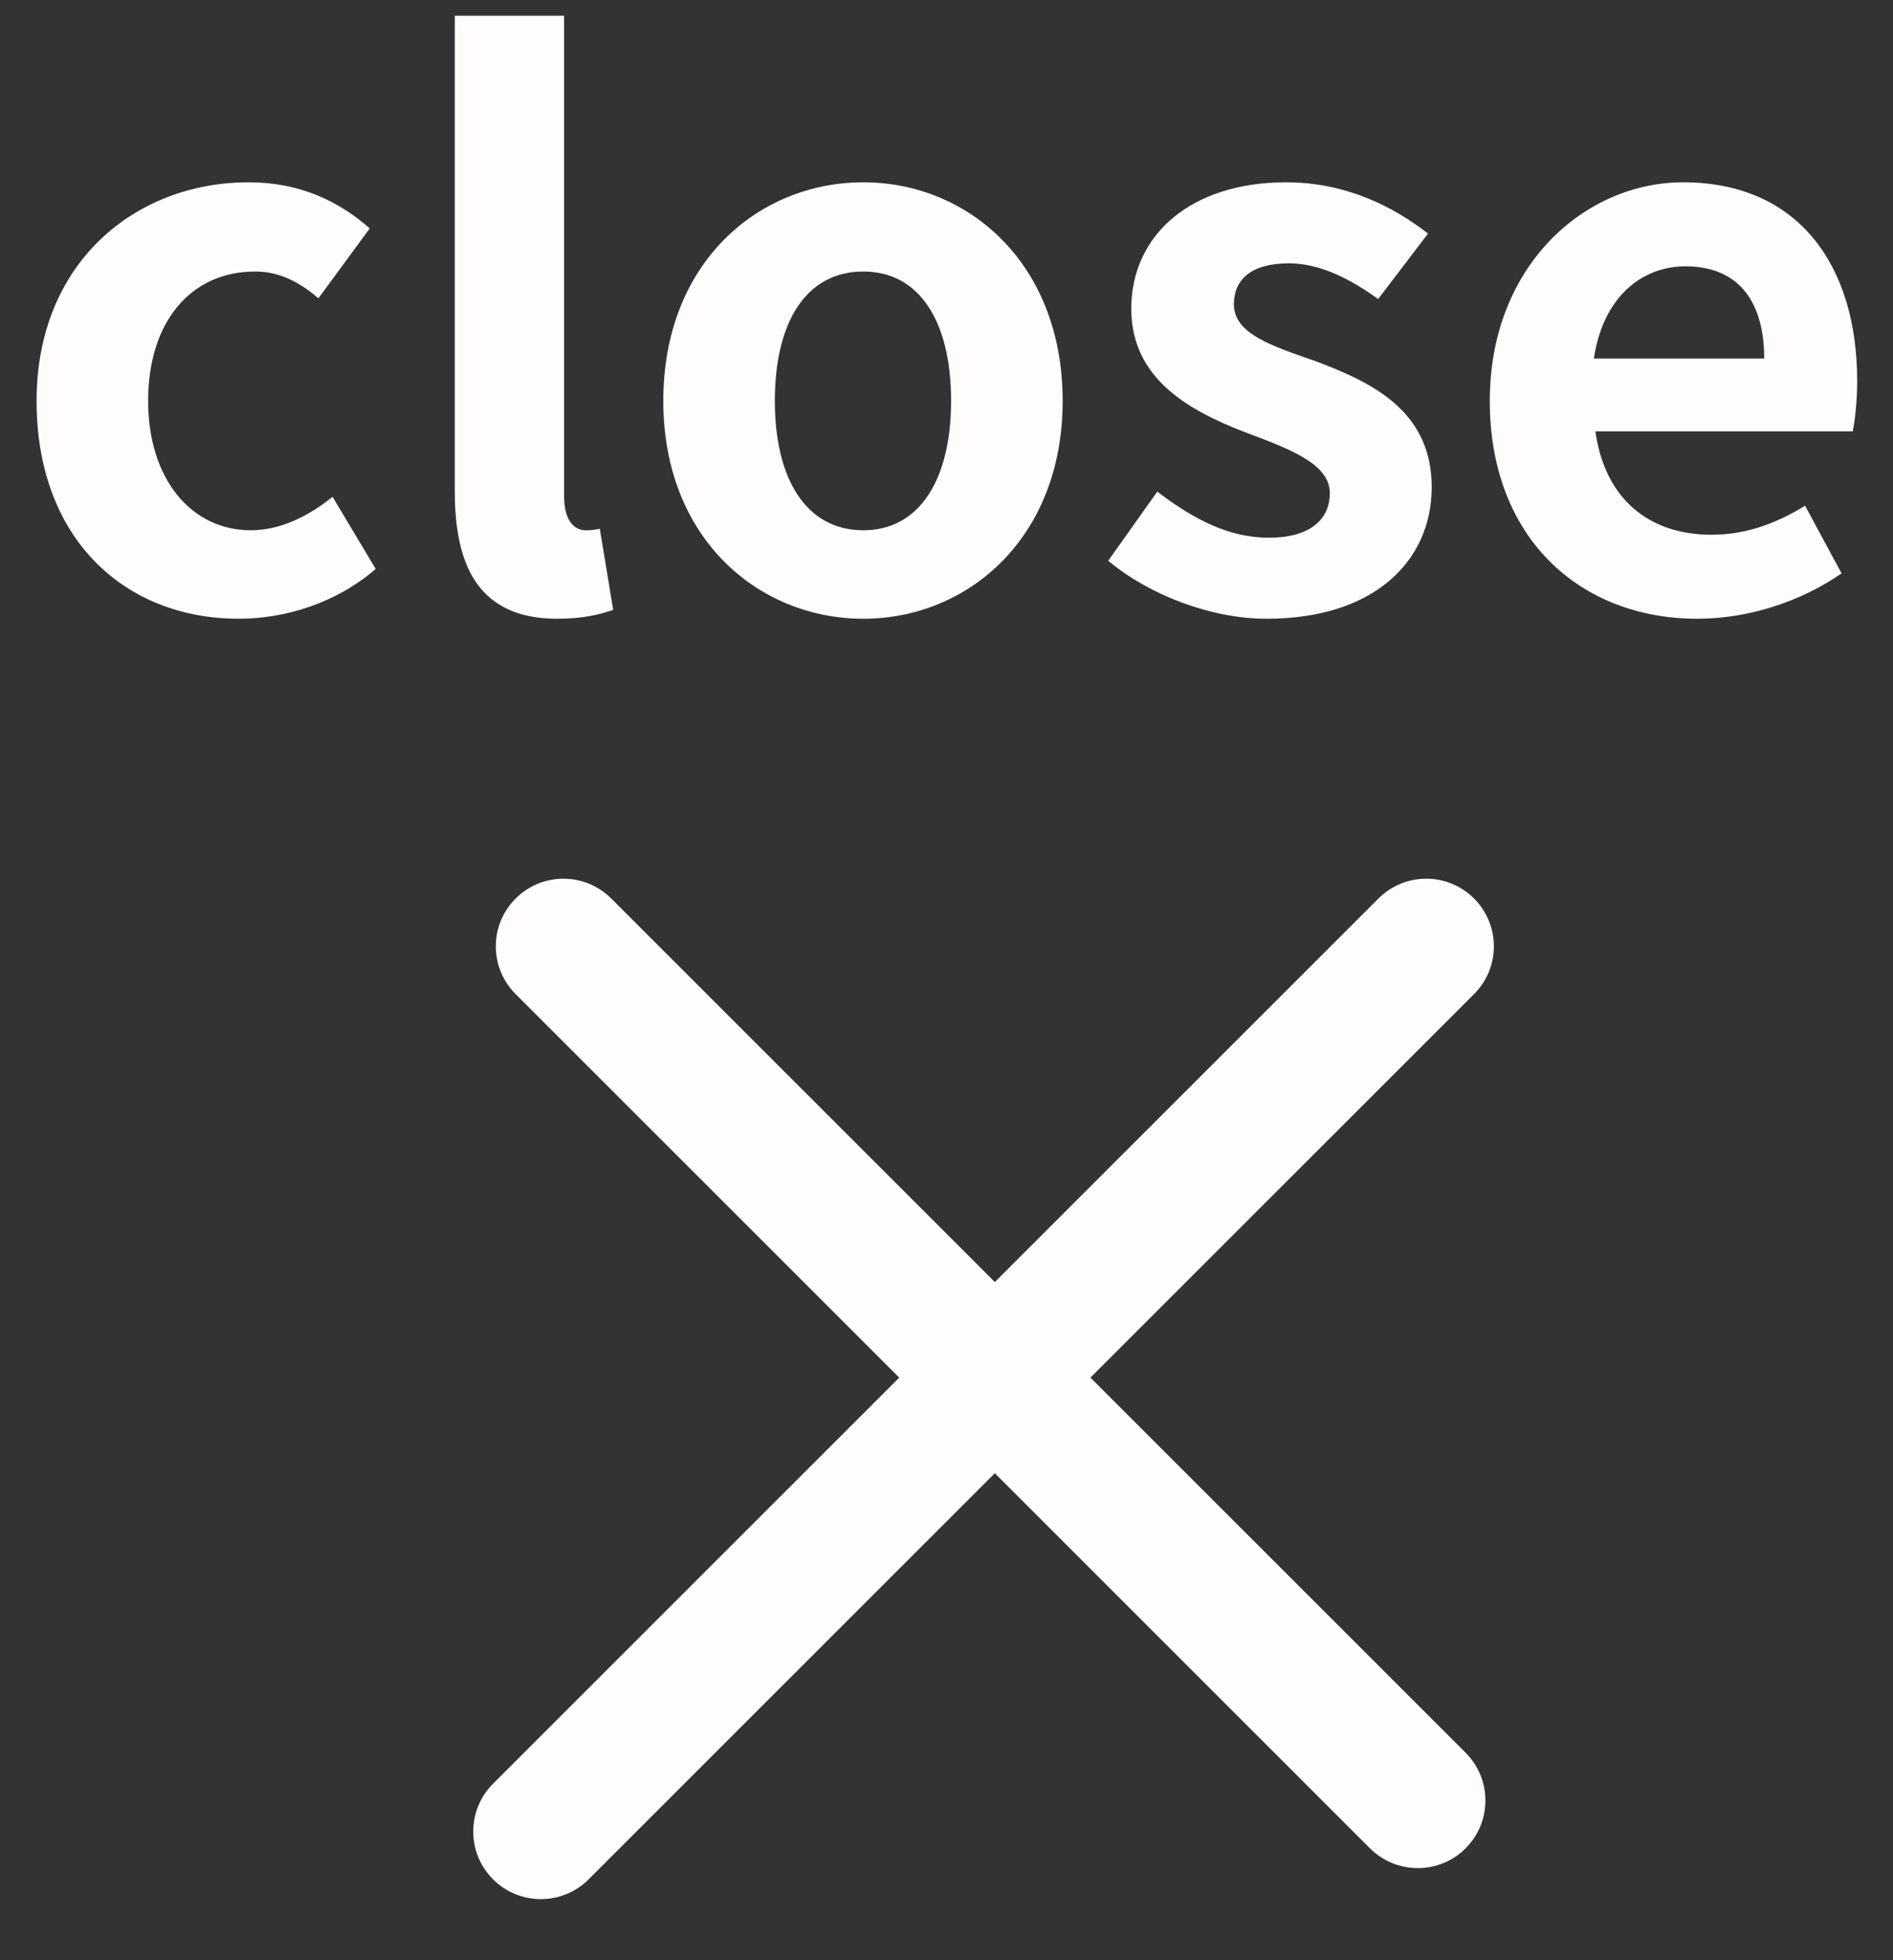 <svg width="28" height="29" viewBox="0 0 28 29" fill="none" xmlns="http://www.w3.org/2000/svg">
<rect x="0" y="0" width="28" height="29" fill="#333333" stroke="none"/>
<path fill-rule="evenodd" clip-rule="evenodd" d="M21.678 27.345C21.288 27.735 20.655 27.735 20.264 27.345L7.627 14.707C7.236 14.317 7.236 13.683 7.627 13.293C8.017 12.902 8.651 12.902 9.041 13.293L21.678 25.93C22.069 26.321 22.069 26.954 21.678 27.345Z" fill="#FEFDFC"/>
<path fill-rule="evenodd" clip-rule="evenodd" d="M7.293 27.803C6.902 27.413 6.902 26.78 7.293 26.389L20.389 13.293C20.779 12.902 21.413 12.902 21.803 13.293C22.194 13.684 22.194 14.317 21.803 14.707L8.707 27.803C8.316 28.194 7.683 28.194 7.293 27.803Z" fill="#FEFDFC"/>
<path d="M25.105 9.154C23.378 9.154 22.036 7.966 22.036 5.931C22.036 3.929 23.444 2.697 24.896 2.697C26.601 2.697 27.47 3.929 27.47 5.634C27.47 5.942 27.437 6.228 27.404 6.382L23.598 6.382C23.741 7.394 24.401 7.911 25.314 7.911C25.809 7.911 26.249 7.757 26.7 7.482L27.239 8.483C26.634 8.901 25.864 9.154 25.105 9.154ZM23.576 5.304L26.095 5.304C26.095 4.468 25.721 3.94 24.929 3.94C24.28 3.94 23.708 4.402 23.576 5.304Z" fill="#FEFDFC"/>
<path d="M18.735 9.154C17.91 9.154 16.997 8.802 16.392 8.296L17.118 7.273C17.679 7.702 18.196 7.955 18.768 7.955C19.384 7.955 19.67 7.68 19.67 7.295C19.67 6.844 19.021 6.624 18.383 6.382C17.602 6.074 16.733 5.612 16.733 4.567C16.733 3.478 17.613 2.697 19.021 2.697C19.912 2.697 20.616 3.06 21.122 3.456L20.385 4.424C19.956 4.116 19.516 3.896 19.065 3.896C18.504 3.896 18.251 4.138 18.251 4.501C18.251 4.941 18.812 5.117 19.472 5.348C20.286 5.656 21.177 6.074 21.177 7.207C21.177 8.296 20.33 9.154 18.735 9.154Z" fill="#FEFDFC"/>
<path d="M12.77 9.154C11.219 9.154 9.811 7.966 9.811 5.931C9.811 3.885 11.219 2.697 12.77 2.697C14.31 2.697 15.718 3.885 15.718 5.931C15.718 7.966 14.31 9.154 12.77 9.154ZM12.77 7.845C13.606 7.845 14.068 7.086 14.068 5.931C14.068 4.765 13.606 4.017 12.77 4.017C11.923 4.017 11.461 4.765 11.461 5.931C11.461 7.086 11.923 7.845 12.77 7.845Z" fill="#FEFDFC"/>
<path d="M8.245 9.154C7.112 9.154 6.727 8.417 6.727 7.273L6.727 0.233L8.344 0.233L8.344 7.339C8.344 7.724 8.509 7.845 8.663 7.845C8.718 7.845 8.762 7.845 8.872 7.823L9.07 9.022C8.883 9.088 8.63 9.154 8.245 9.154Z" fill="#FEFDFC"/>
<path d="M3.533 9.154C1.839 9.154 0.541 7.966 0.541 5.931C0.541 3.885 2.004 2.697 3.676 2.697C4.446 2.697 5.018 2.983 5.469 3.379L4.71 4.413C4.402 4.149 4.105 4.017 3.775 4.017C2.818 4.017 2.191 4.765 2.191 5.931C2.191 7.086 2.829 7.845 3.709 7.845C4.16 7.845 4.578 7.625 4.919 7.35L5.557 8.417C4.974 8.923 4.215 9.154 3.533 9.154Z" fill="#FEFDFC"/>
</svg>
